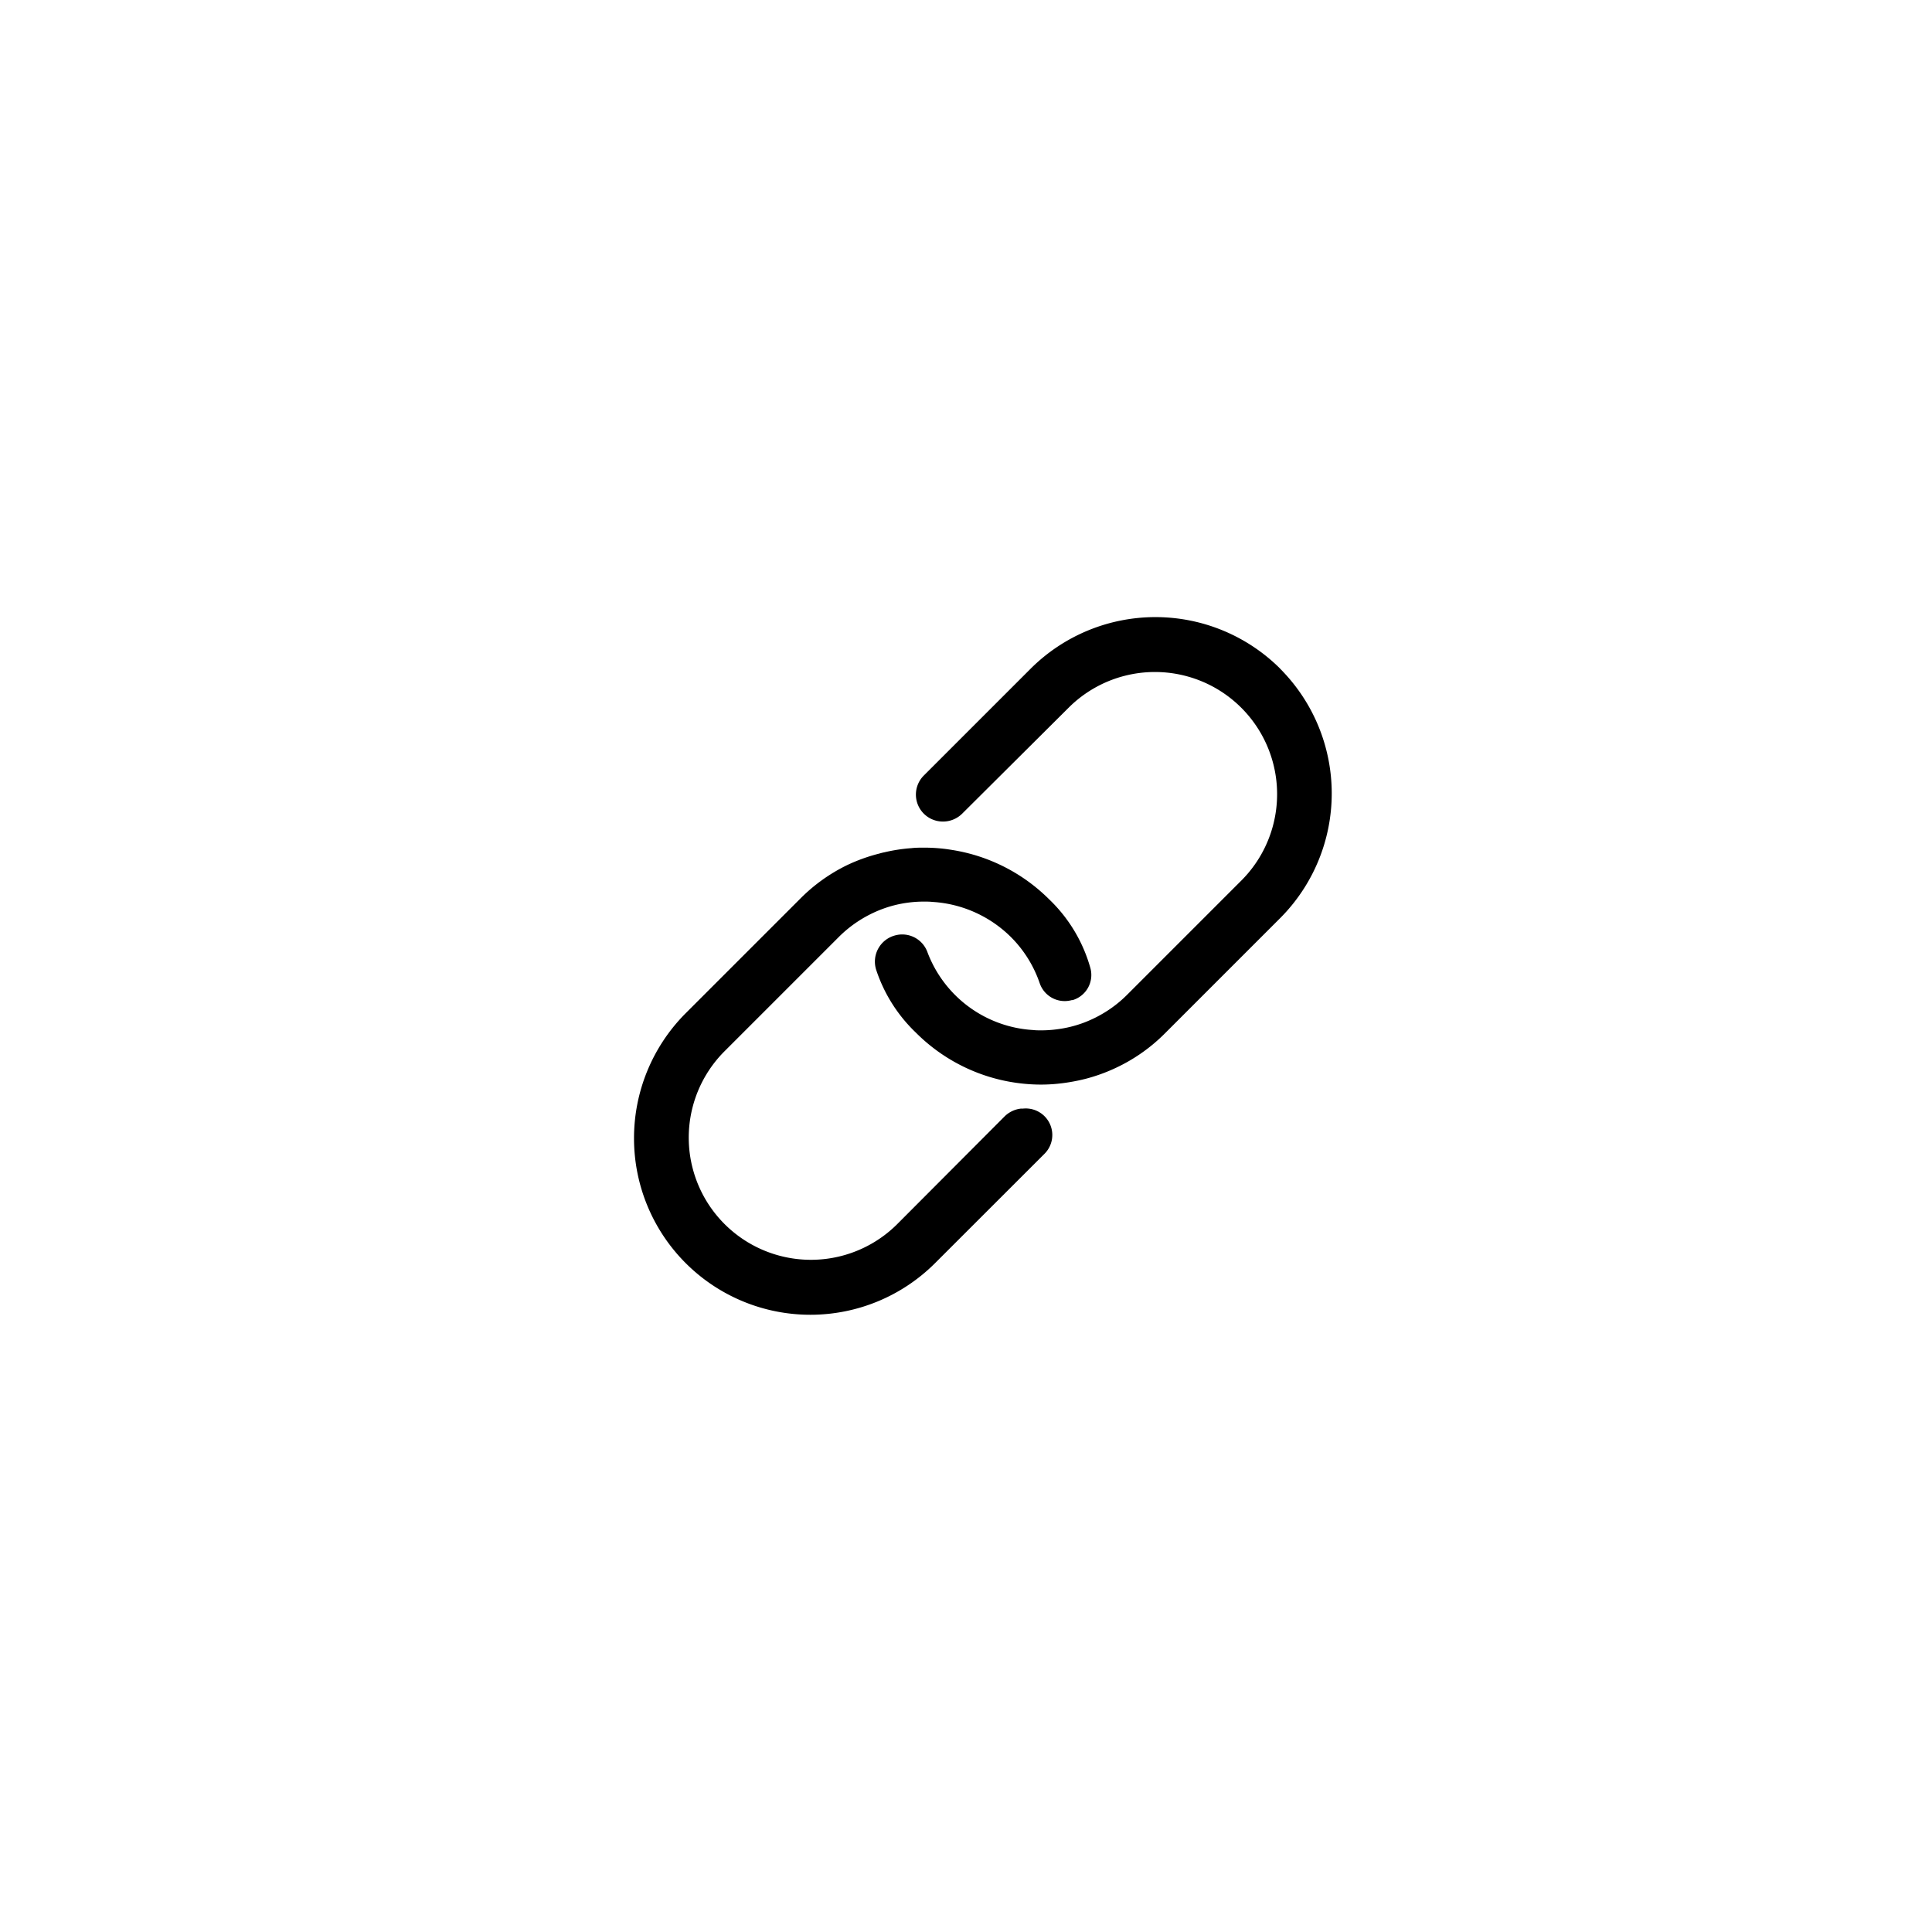 <svg xmlns="http://www.w3.org/2000/svg" width="42" height="42" viewBox="0 0 42 42">
  <g id="Group_110" data-name="Group 110" transform="translate(-32 -466)">
    <rect id="Rectangle_71" data-name="Rectangle 71" width="42" height="42" transform="translate(32 466)" fill="none"/>
    <g id="Icon_ionic-ios-link" data-name="Icon ionic-ios-link" transform="translate(42.405 476.041)">
      <path id="Path_474" data-name="Path 474" d="M11.834,18.7l-.044,0a.6.6,0,0,0-.35.164L9.085,21.226A2.656,2.656,0,0,1,5.329,17.47l2.5-2.5a2.64,2.64,0,0,1,.416-.339,2.68,2.68,0,0,1,.54-.273,2.553,2.553,0,0,1,.547-.135A2.585,2.585,0,0,1,9.7,14.2c.051,0,.1,0,.168.007a2.648,2.648,0,0,1,1.706.766,2.614,2.614,0,0,1,.623,1,.574.574,0,0,0,.7.368s.007,0,.011,0,.007,0,.007,0a.57.57,0,0,0,.383-.7,3.3,3.3,0,0,0-.9-1.495,3.838,3.838,0,0,0-2.1-1.068c-.069-.011-.139-.022-.208-.029a3.763,3.763,0,0,0-.4-.022c-.095,0-.19,0-.281.011a3.677,3.677,0,0,0-.591.091c-.04.007-.077.018-.117.029A3.793,3.793,0,0,0,8,13.412a3.745,3.745,0,0,0-1.01.726l-2.5,2.5a3.846,3.846,0,0,0-1.112,2.716,3.834,3.834,0,0,0,6.541,2.709L12.3,19.684A.577.577,0,0,0,11.834,18.7Z" transform="translate(0 -4.641)"/>
      <path id="Path_475" data-name="Path 475" d="M22.283,4.494a3.842,3.842,0,0,0-5.422,0L14.538,6.817a.586.586,0,0,0,.368,1,.592.592,0,0,0,.463-.168L17.7,5.329a2.656,2.656,0,0,1,3.756,3.756l-2.5,2.5a2.64,2.64,0,0,1-.416.339,2.68,2.68,0,0,1-.54.273,2.553,2.553,0,0,1-.547.135,2.585,2.585,0,0,1-.372.026c-.051,0-.106,0-.168-.007a2.62,2.62,0,0,1-2.3-1.7.583.583,0,0,0-.7-.357.589.589,0,0,0-.412.747,3.331,3.331,0,0,0,.864,1.367h0l.007.007a3.839,3.839,0,0,0,2.308,1.1,3.763,3.763,0,0,0,.4.022q.142,0,.284-.011a4.169,4.169,0,0,0,.7-.117,3.793,3.793,0,0,0,.711-.266,3.745,3.745,0,0,0,1.01-.726l2.5-2.5a3.838,3.838,0,0,0-.007-5.426Z" transform="translate(-4.859)"/>
    </g>
  </g>
</svg>

